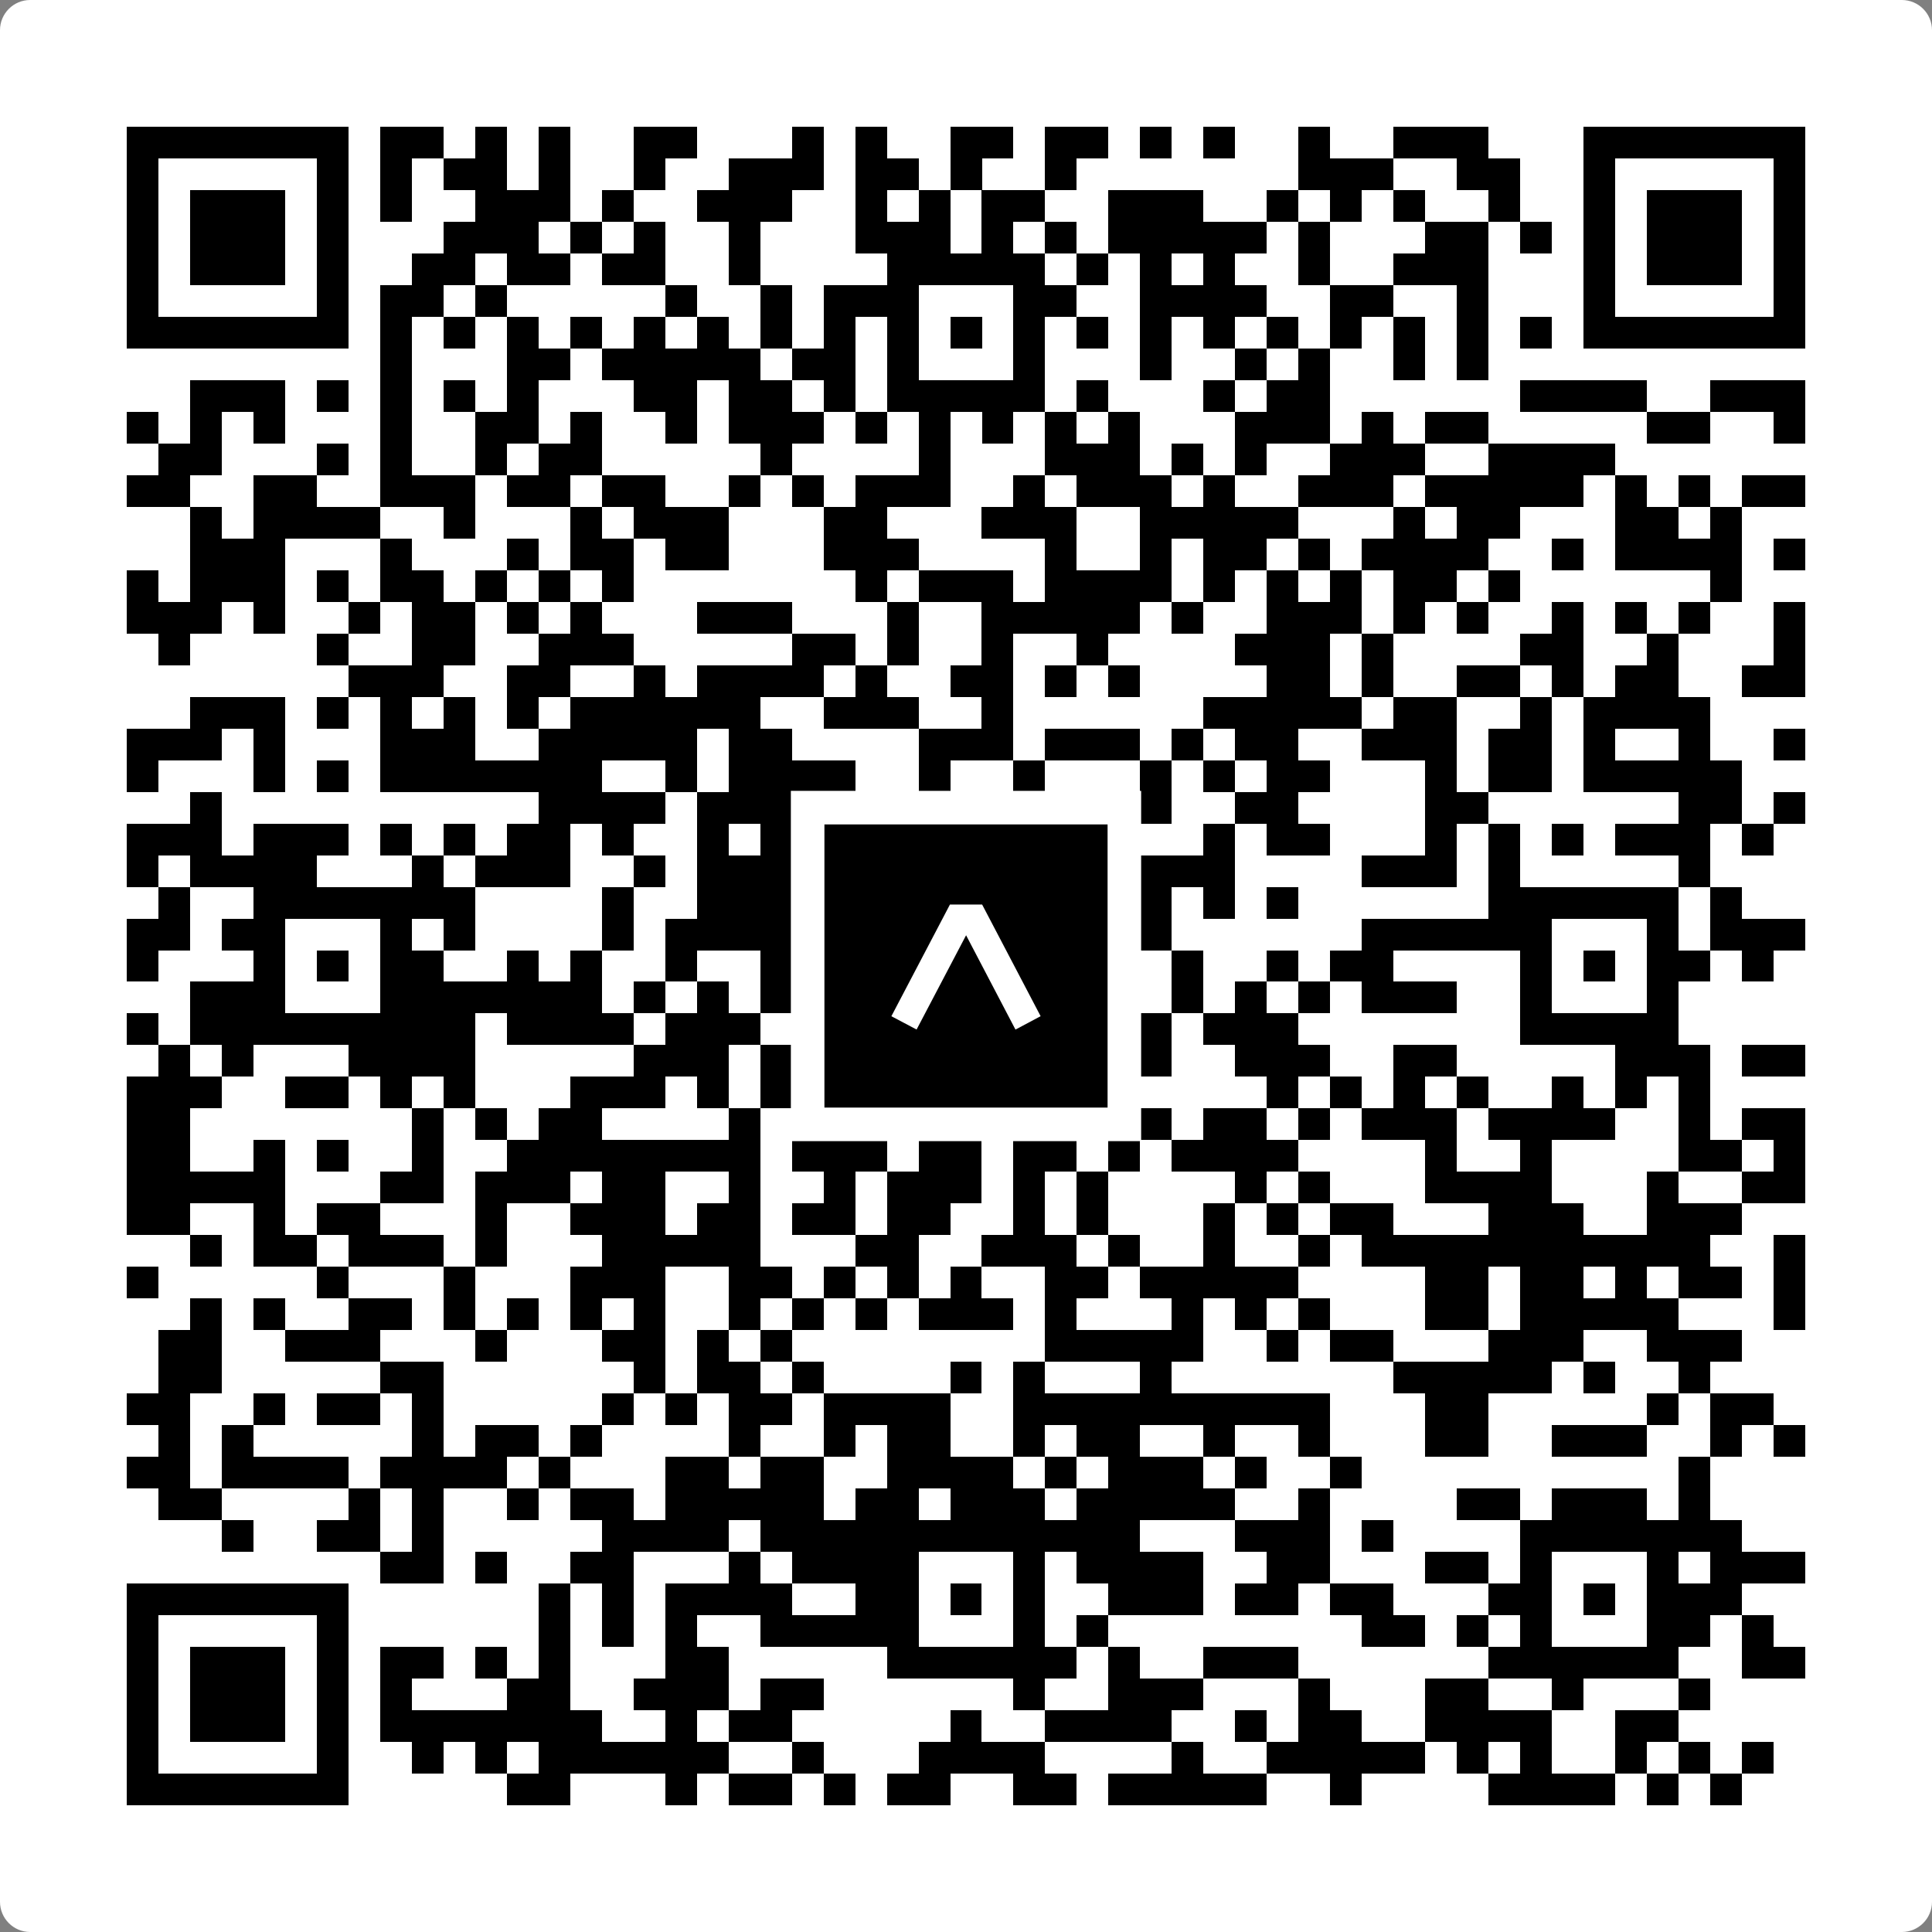 <svg width="512" height="512" viewBox="0 0 512 512" fill="none" xmlns="http://www.w3.org/2000/svg">
    <rect x="0" y="0" width="512" height="512" fill="#808080" stroke="none"/>
    <path d="M0 8C0 3.582 3.582 0 8 0H504C508.418 0 512 3.582 512 8V504C512 508.418 508.418 512 504 512H8C3.582 512 0 508.418 0 504V8Z" fill="white"/>
    <svg xmlns="http://www.w3.org/2000/svg" viewBox="0 0 61 61" shape-rendering="crispEdges" height="512" width="512" x="0" y="0"><path stroke="#000000" d="M4 4.5h7m1 0h2m1 0h1m1 0h1m2 0h2m3 0h1m1 0h1m2 0h2m1 0h2m1 0h1m1 0h1m2 0h1m2 0h3m3 0h7M4 5.5h1m5 0h1m1 0h1m1 0h2m1 0h1m2 0h1m2 0h3m1 0h2m1 0h1m2 0h1m7 0h3m2 0h2m2 0h1m5 0h1M4 6.5h1m1 0h3m1 0h1m1 0h1m2 0h3m1 0h1m2 0h3m2 0h1m1 0h1m1 0h2m2 0h3m2 0h1m1 0h1m1 0h1m2 0h1m2 0h1m1 0h3m1 0h1M4 7.5h1m1 0h3m1 0h1m3 0h3m1 0h1m1 0h1m2 0h1m3 0h3m1 0h1m1 0h1m1 0h5m1 0h1m3 0h2m1 0h1m1 0h1m1 0h3m1 0h1M4 8.5h1m1 0h3m1 0h1m2 0h2m1 0h2m1 0h2m2 0h1m4 0h5m1 0h1m1 0h1m1 0h1m2 0h1m2 0h3m3 0h1m1 0h3m1 0h1M4 9.5h1m5 0h1m1 0h2m1 0h1m5 0h1m2 0h1m1 0h3m3 0h2m2 0h4m2 0h2m2 0h1m3 0h1m5 0h1M4 10.5h7m1 0h1m1 0h1m1 0h1m1 0h1m1 0h1m1 0h1m1 0h1m1 0h1m1 0h1m1 0h1m1 0h1m1 0h1m1 0h1m1 0h1m1 0h1m1 0h1m1 0h1m1 0h1m1 0h1m1 0h7M12 11.5h1m3 0h2m1 0h5m1 0h2m1 0h1m3 0h1m3 0h1m2 0h1m1 0h1m2 0h1m1 0h1M6 12.5h3m1 0h1m1 0h1m1 0h1m1 0h1m3 0h2m1 0h2m1 0h1m1 0h5m1 0h1m3 0h1m1 0h2m6 0h4m2 0h3M4 13.5h1m1 0h1m1 0h1m3 0h1m2 0h2m1 0h1m2 0h1m1 0h3m1 0h1m1 0h1m1 0h1m1 0h1m1 0h1m3 0h3m1 0h1m1 0h2m5 0h2m2 0h1M5 14.5h2m3 0h1m1 0h1m2 0h1m1 0h2m5 0h1m4 0h1m3 0h3m1 0h1m1 0h1m2 0h3m2 0h4M4 15.5h2m2 0h2m2 0h3m1 0h2m1 0h2m2 0h1m1 0h1m1 0h3m2 0h1m1 0h3m1 0h1m2 0h3m1 0h5m1 0h1m1 0h1m1 0h2M6 16.5h1m1 0h4m2 0h1m3 0h1m1 0h3m3 0h2m3 0h3m2 0h5m3 0h1m1 0h2m3 0h2m1 0h1M6 17.5h3m3 0h1m3 0h1m1 0h2m1 0h2m3 0h3m4 0h1m2 0h1m1 0h2m1 0h1m1 0h4m2 0h1m1 0h4m1 0h1M4 18.5h1m1 0h3m1 0h1m1 0h2m1 0h1m1 0h1m1 0h1m7 0h1m1 0h3m1 0h4m1 0h1m1 0h1m1 0h1m1 0h2m1 0h1m6 0h1M4 19.5h3m1 0h1m2 0h1m1 0h2m1 0h1m1 0h1m3 0h3m3 0h1m2 0h5m1 0h1m2 0h3m1 0h1m1 0h1m2 0h1m1 0h1m1 0h1m2 0h1M5 20.5h1m4 0h1m2 0h2m2 0h3m5 0h2m1 0h1m2 0h1m2 0h1m4 0h3m1 0h1m4 0h2m2 0h1m3 0h1M11 21.5h3m2 0h2m2 0h1m1 0h4m1 0h1m2 0h2m1 0h1m1 0h1m4 0h2m1 0h1m2 0h2m1 0h1m1 0h2m2 0h2M6 22.5h3m1 0h1m1 0h1m1 0h1m1 0h1m1 0h6m2 0h3m2 0h1m6 0h5m1 0h2m2 0h1m1 0h4M4 23.5h3m1 0h1m3 0h3m2 0h5m1 0h2m4 0h3m1 0h3m1 0h1m1 0h2m2 0h3m1 0h2m1 0h1m2 0h1m2 0h1M4 24.5h1m3 0h1m1 0h1m1 0h7m2 0h1m1 0h4m2 0h1m2 0h1m3 0h1m1 0h1m1 0h2m3 0h1m1 0h2m1 0h5M6 25.5h1m10 0h4m1 0h3m1 0h3m7 0h1m2 0h2m4 0h2m6 0h2m1 0h1M4 26.5h3m1 0h3m1 0h1m1 0h1m1 0h2m1 0h1m2 0h1m1 0h1m1 0h4m5 0h1m2 0h1m1 0h2m3 0h1m1 0h1m1 0h1m1 0h3m1 0h1M4 27.5h1m1 0h4m3 0h1m1 0h3m2 0h1m1 0h3m1 0h4m3 0h6m4 0h3m1 0h1m5 0h1M5 28.5h1m2 0h7m4 0h1m2 0h3m2 0h6m3 0h1m1 0h1m1 0h1m6 0h6m1 0h1M4 29.5h2m1 0h2m3 0h1m1 0h1m4 0h1m1 0h5m2 0h1m3 0h1m1 0h3m6 0h6m3 0h1m1 0h3M4 30.5h1m3 0h1m1 0h1m1 0h2m2 0h1m1 0h1m2 0h1m2 0h1m1 0h1m1 0h1m1 0h1m1 0h1m2 0h1m1 0h1m2 0h1m1 0h2m4 0h1m1 0h1m1 0h2m1 0h1M6 31.5h3m3 0h7m1 0h1m1 0h1m1 0h5m3 0h1m1 0h1m2 0h1m1 0h1m1 0h1m1 0h3m2 0h1m3 0h1M4 32.5h1m1 0h9m1 0h4m1 0h3m1 0h1m1 0h6m2 0h2m1 0h3m7 0h5M5 33.5h1m1 0h1m3 0h4m5 0h3m1 0h6m1 0h2m1 0h3m2 0h3m2 0h2m5 0h3m1 0h2M4 34.5h3m2 0h2m1 0h1m1 0h1m3 0h3m1 0h1m1 0h5m1 0h1m1 0h2m1 0h1m4 0h1m1 0h1m1 0h1m1 0h1m2 0h1m1 0h1m1 0h1M4 35.5h2m7 0h1m1 0h1m1 0h2m4 0h1m3 0h6m1 0h1m1 0h1m1 0h2m1 0h1m1 0h3m1 0h4m2 0h1m1 0h2M4 36.5h2m2 0h1m1 0h1m2 0h1m2 0h8m1 0h3m1 0h2m1 0h2m1 0h1m1 0h4m4 0h1m2 0h1m4 0h2m1 0h1M4 37.5h5m3 0h2m1 0h3m1 0h2m2 0h1m2 0h1m1 0h3m1 0h1m1 0h1m4 0h1m1 0h1m3 0h4m3 0h1m2 0h2M4 38.5h2m2 0h1m1 0h2m3 0h1m2 0h3m1 0h2m1 0h2m1 0h2m2 0h1m1 0h1m3 0h1m1 0h1m1 0h2m3 0h3m2 0h3M6 39.5h1m1 0h2m1 0h3m1 0h1m3 0h5m3 0h2m2 0h3m1 0h1m2 0h1m2 0h1m1 0h11m2 0h1M4 40.5h1m5 0h1m3 0h1m3 0h3m2 0h2m1 0h1m1 0h1m1 0h1m2 0h2m1 0h5m4 0h2m1 0h2m1 0h1m1 0h2m1 0h1M6 41.5h1m1 0h1m2 0h2m1 0h1m1 0h1m1 0h1m1 0h1m2 0h1m1 0h1m1 0h1m1 0h3m1 0h1m3 0h1m1 0h1m1 0h1m3 0h2m1 0h5m3 0h1M5 42.5h2m2 0h3m3 0h1m3 0h2m1 0h1m1 0h1m8 0h5m2 0h1m1 0h2m3 0h3m2 0h3M5 43.5h2m5 0h2m6 0h1m1 0h2m1 0h1m4 0h1m1 0h1m3 0h1m7 0h5m1 0h1m2 0h1M4 44.5h2m2 0h1m1 0h2m1 0h1m5 0h1m1 0h1m1 0h2m1 0h4m2 0h10m3 0h2m5 0h1m1 0h2M5 45.5h1m1 0h1m5 0h1m1 0h2m1 0h1m4 0h1m2 0h1m1 0h2m2 0h1m1 0h2m2 0h1m2 0h1m3 0h2m2 0h3m2 0h1m1 0h1M4 46.5h2m1 0h4m1 0h4m1 0h1m3 0h2m1 0h2m2 0h4m1 0h1m1 0h3m1 0h1m2 0h1m10 0h1M5 47.5h2m4 0h1m1 0h1m2 0h1m1 0h2m1 0h5m1 0h2m1 0h3m1 0h5m2 0h1m4 0h2m1 0h3m1 0h1M7 48.5h1m2 0h2m1 0h1m5 0h4m1 0h12m3 0h3m1 0h1m4 0h7M12 49.5h2m1 0h1m2 0h2m3 0h1m1 0h4m3 0h1m1 0h4m2 0h2m3 0h2m1 0h1m3 0h1m1 0h3M4 50.5h7m6 0h1m1 0h1m1 0h4m2 0h2m1 0h1m1 0h1m2 0h3m1 0h2m1 0h2m3 0h2m1 0h1m1 0h3M4 51.5h1m5 0h1m6 0h1m1 0h1m1 0h1m2 0h5m3 0h1m1 0h1m8 0h2m1 0h1m1 0h1m3 0h2m1 0h1M4 52.5h1m1 0h3m1 0h1m1 0h2m1 0h1m1 0h1m3 0h2m5 0h6m1 0h1m2 0h3m6 0h6m2 0h2M4 53.5h1m1 0h3m1 0h1m1 0h1m3 0h2m2 0h3m1 0h2m6 0h1m2 0h3m3 0h1m3 0h2m2 0h1m3 0h1M4 54.5h1m1 0h3m1 0h1m1 0h7m2 0h1m1 0h2m5 0h1m2 0h4m2 0h1m1 0h2m2 0h4m2 0h2M4 55.5h1m5 0h1m2 0h1m1 0h1m1 0h6m2 0h1m3 0h4m4 0h1m2 0h5m1 0h1m1 0h1m2 0h1m1 0h1m1 0h1M4 56.5h7m5 0h2m3 0h1m1 0h2m1 0h1m1 0h2m2 0h2m1 0h5m2 0h1m4 0h4m1 0h1m1 0h1"/></svg>

    <rect x="214.033" y="214.033" width="83.934" height="83.934" fill="black" stroke="white" stroke-width="8.893"/>
    <svg x="214.033" y="214.033" width="83.934" height="83.934" viewBox="0 0 116 116" fill="none" xmlns="http://www.w3.org/2000/svg">
      <path d="M63.911 35.496L52.114 35.496L30.667 76.393L39.902 81.271L58.033 46.739L76.117 81.283L85.333 76.385L63.911 35.496Z" fill="white"/>
    </svg>
  </svg>